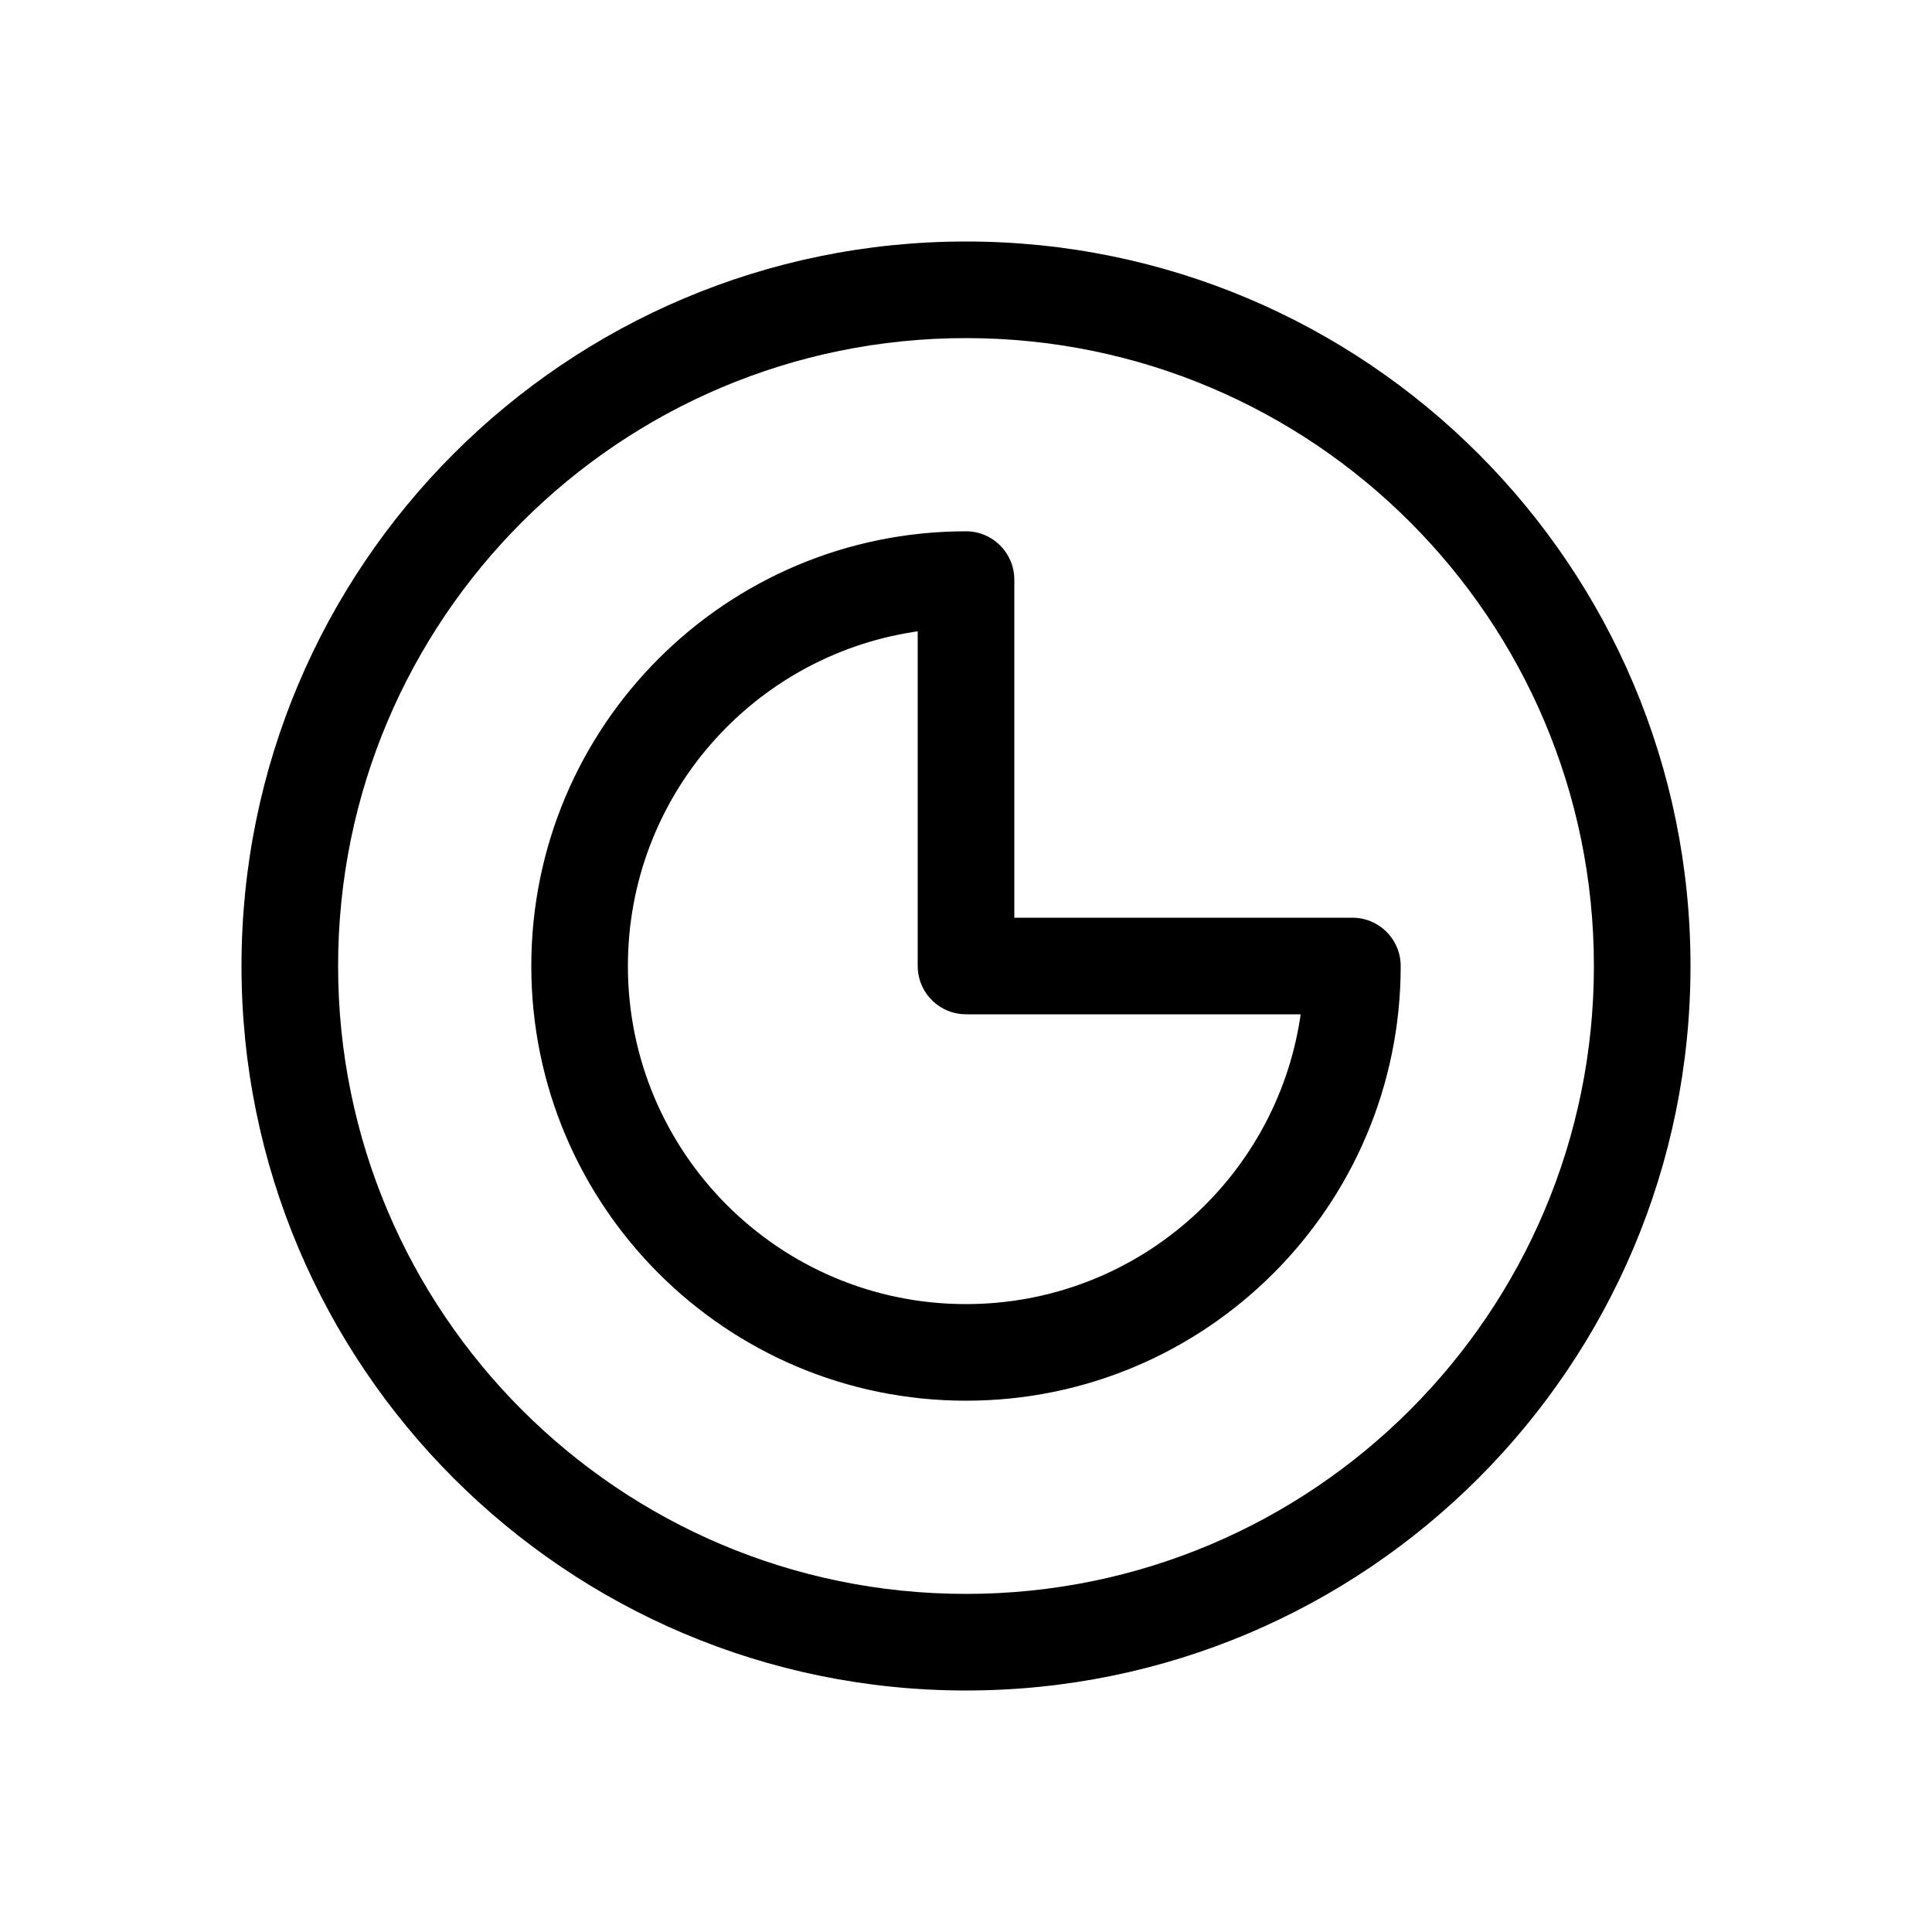 <?xml version="1.0" encoding="UTF-8"?>
<svg width="80px" height="80px" viewBox="0 0 80 80" version="1.1" xmlns="http://www.w3.org/2000/svg" xmlns:xlink="http://www.w3.org/1999/xlink">
    <title>数据不全面</title>
    <g id="Page-1" stroke="none" stroke-width="1" fill="none" fill-rule="evenodd">
        <g id="PC版1205" transform="translate(-1374, -1592)">
            <g id="数据不全面" transform="translate(1374, 1592)">
                <rect id="Rectangle" fill-opacity="0" fill="#FFFFFF" x="0" y="0" width="80" height="80"></rect>
                <path d="M40,10 C56.569,10 70,23.431 70,40 C70,56.569 56.569,70 40,70 C23.431,70 10,56.569 10,40 C10,23.431 23.431,10 40,10 Z M40,14 C25.641,14 14,25.641 14,40 C14,54.359 25.641,66 40,66 C54.359,66 66,54.359 66,40 C66,25.641 54.359,14 40,14 Z M40,22 C41.105,22 42,22.895 42,24 L42,24 L42,38 L56,38 C57.054,38 57.918,38.816 57.995,39.851 L57.995,39.851 L58,40 C58,49.941 49.941,58 40,58 C30.059,58 22,49.941 22,40 C22,30.059 30.059,22 40,22 Z M38,26.142 L37.849,26.164 C31.138,27.199 26,32.999 26,40 C26,47.732 32.268,54 40,54 C47.001,54 52.801,48.862 53.836,42.151 L53.836,42.151 L53.856,42 L40,42 C38.946,42 38.082,41.184 38.005,40.149 L38.005,40.149 L38,40 L38,26.142 Z" id="Combined-Shape" fill="#000000" fill-rule="nonzero"></path>
            </g>
        </g>
    </g>
</svg>